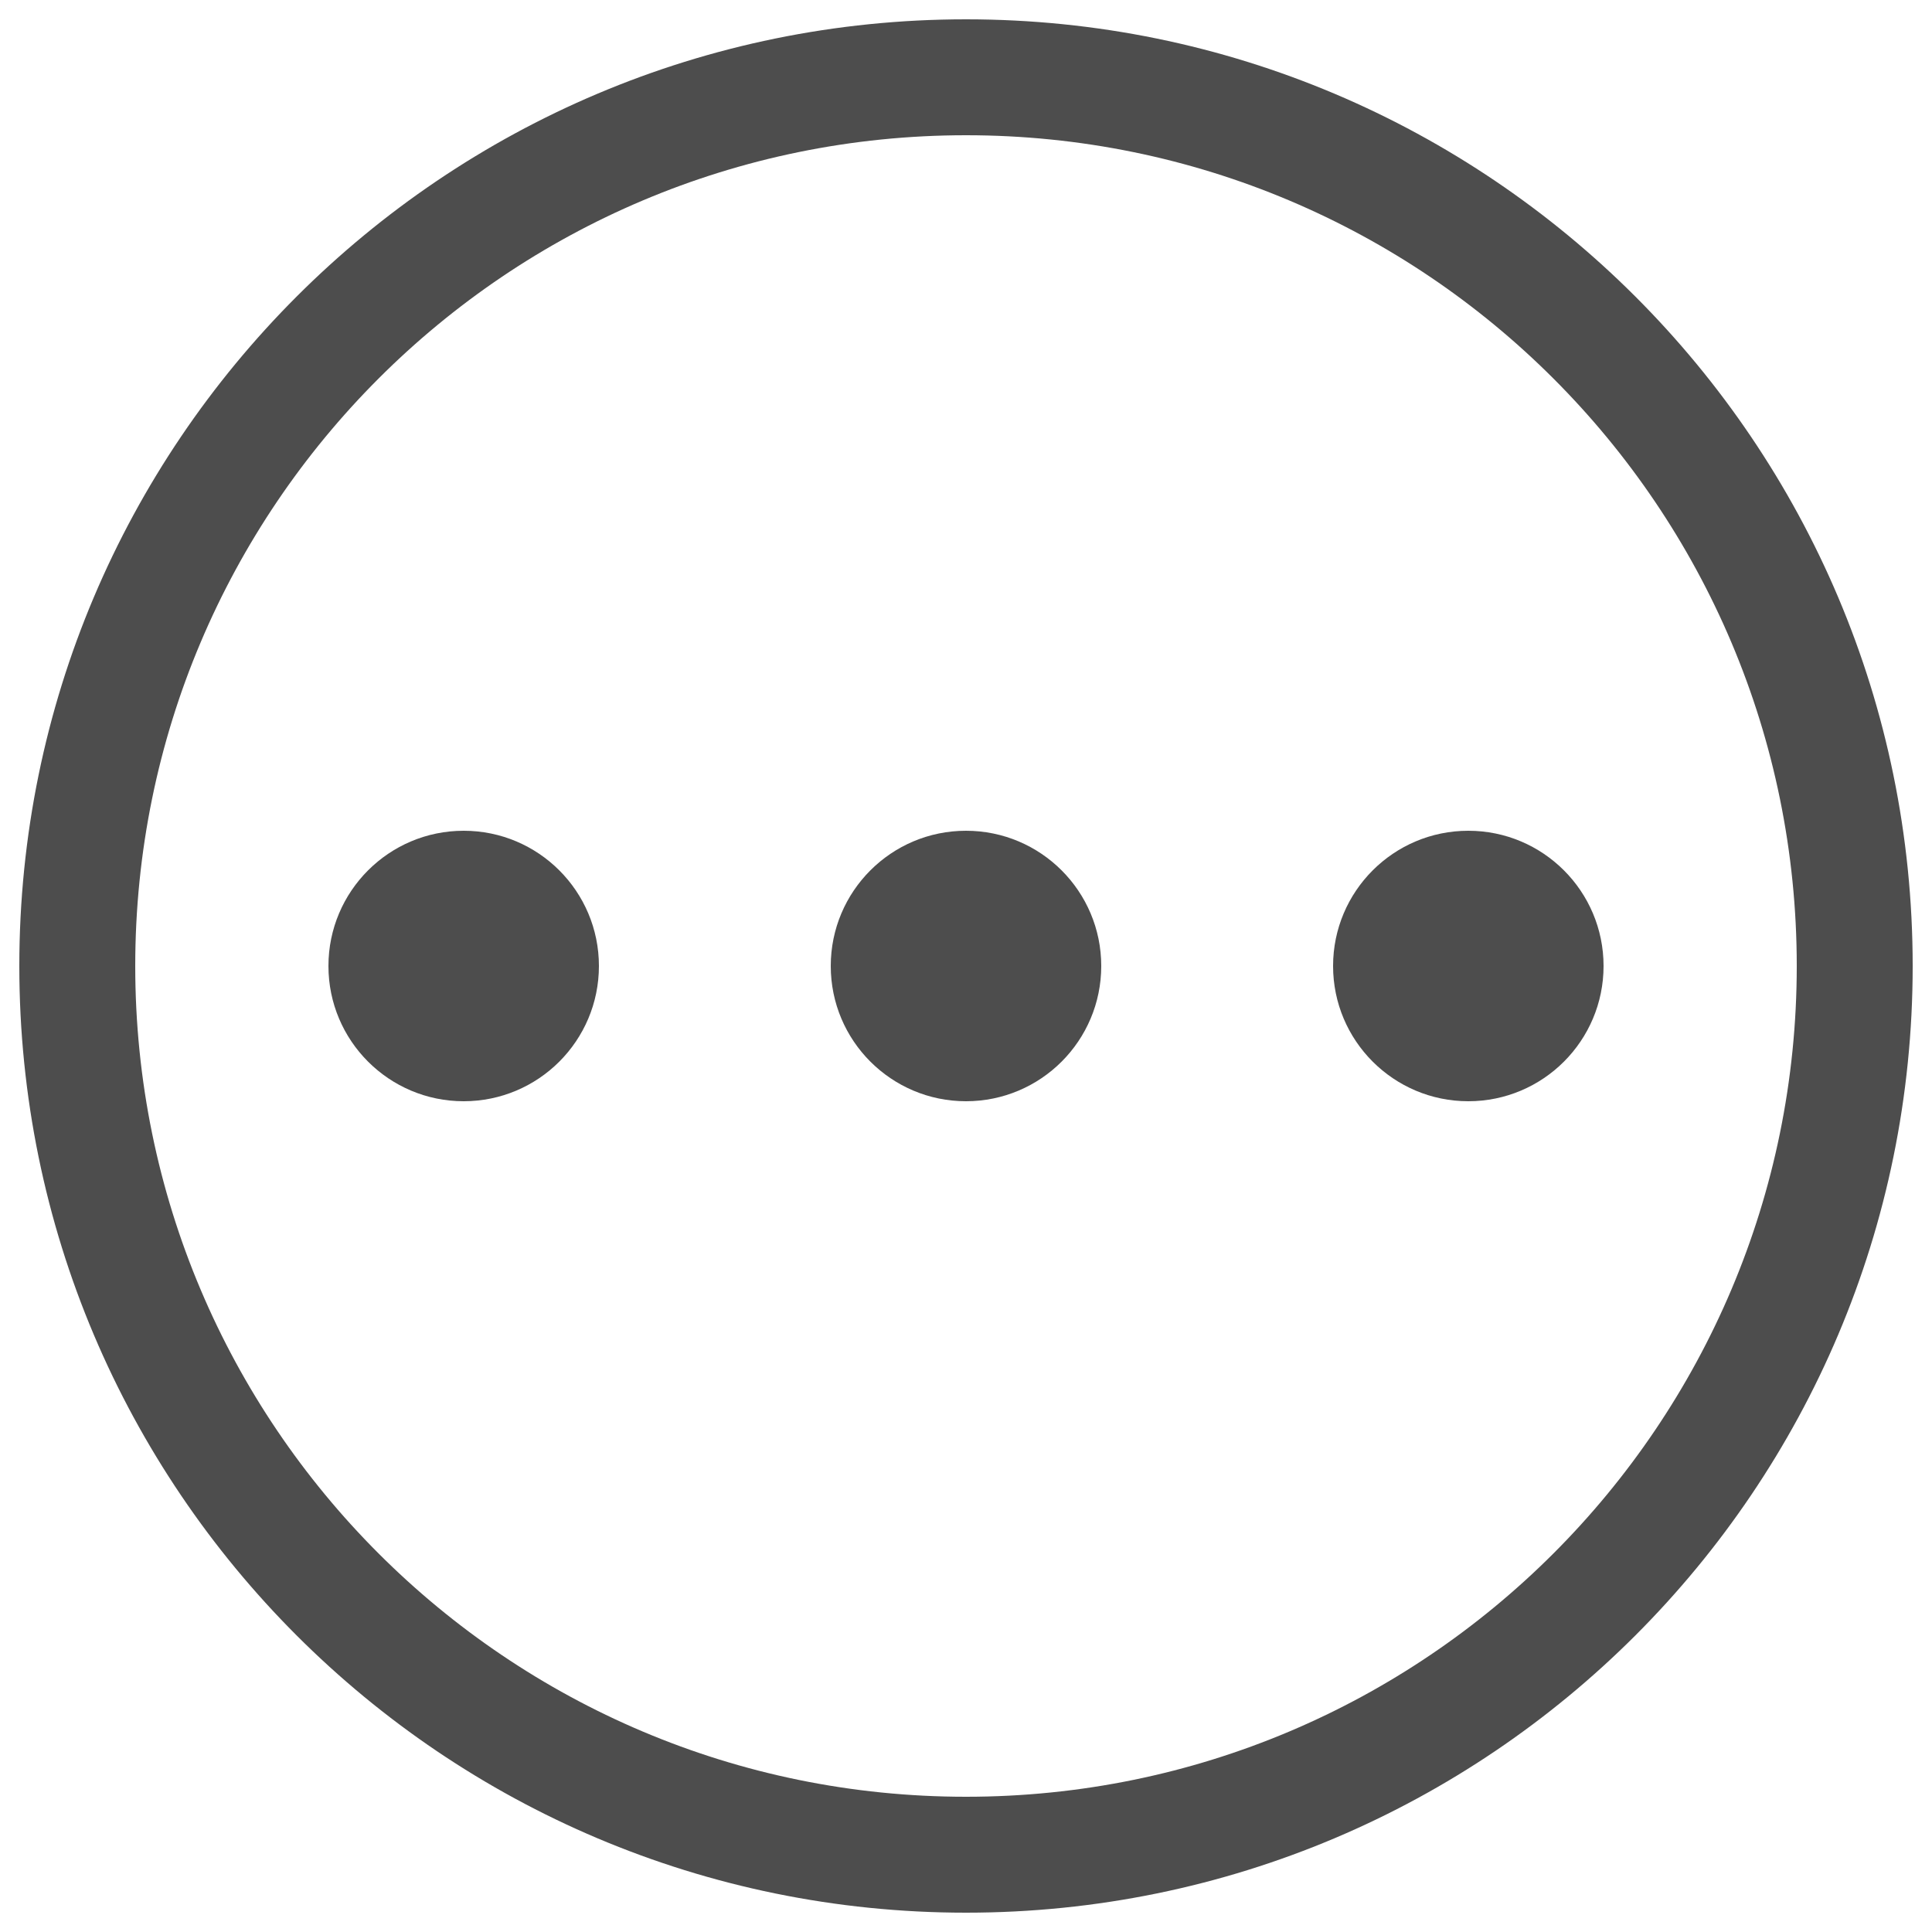 <?xml version="1.0" encoding="UTF-8"?>
<svg width="16px" height="16px" viewBox="0 0 16 16" version="1.1" xmlns="http://www.w3.org/2000/svg" xmlns:xlink="http://www.w3.org/1999/xlink">
    <title>icon/评论</title>
    <g id="首页系列页" stroke="none" stroke-width="1" fill="none" fill-rule="evenodd">
        <g id="1-1-1首页sp" transform="translate(-202, -485)" fill="#4D4D4D">
            <g id="编组-9" transform="translate(0, 158)">
                <g id="编组-5" transform="translate(20, 318)">
                    <g id="编组-2备份" transform="translate(182, 7)">
                        <g id="icon/评论" transform="translate(0, 2)">
                            <path d="M8,0.16 C3.67,0.16 0.16,3.67 0.16,8 C0.16,12.33 3.67,15.84 8,15.84 C12.33,15.84 15.84,12.33 15.84,8 C15.84,3.67 12.33,0.16 8,0.16 Z M8,1.12 C11.8,1.12 14.88,4.2 14.88,8 C14.88,11.8 11.8,14.88 8,14.88 C4.2,14.88 1.12,11.8 1.12,8 C1.12,4.2 4.2,1.12 8,1.12 Z" id="椭圆形" fill-rule="nonzero"></path>
                            <g id="编组" transform="translate(2.72, 6.88)">
                                <circle id="椭圆形" cx="1.12" cy="1.12" r="1.12"></circle>
                                <circle id="椭圆形备份" cx="5.28" cy="1.12" r="1.12"></circle>
                                <circle id="椭圆形备份-2" cx="9.44" cy="1.12" r="1.12"></circle>
                            </g>
                        </g>
                    </g>
                </g>
            </g>
        </g>
    </g>
</svg>